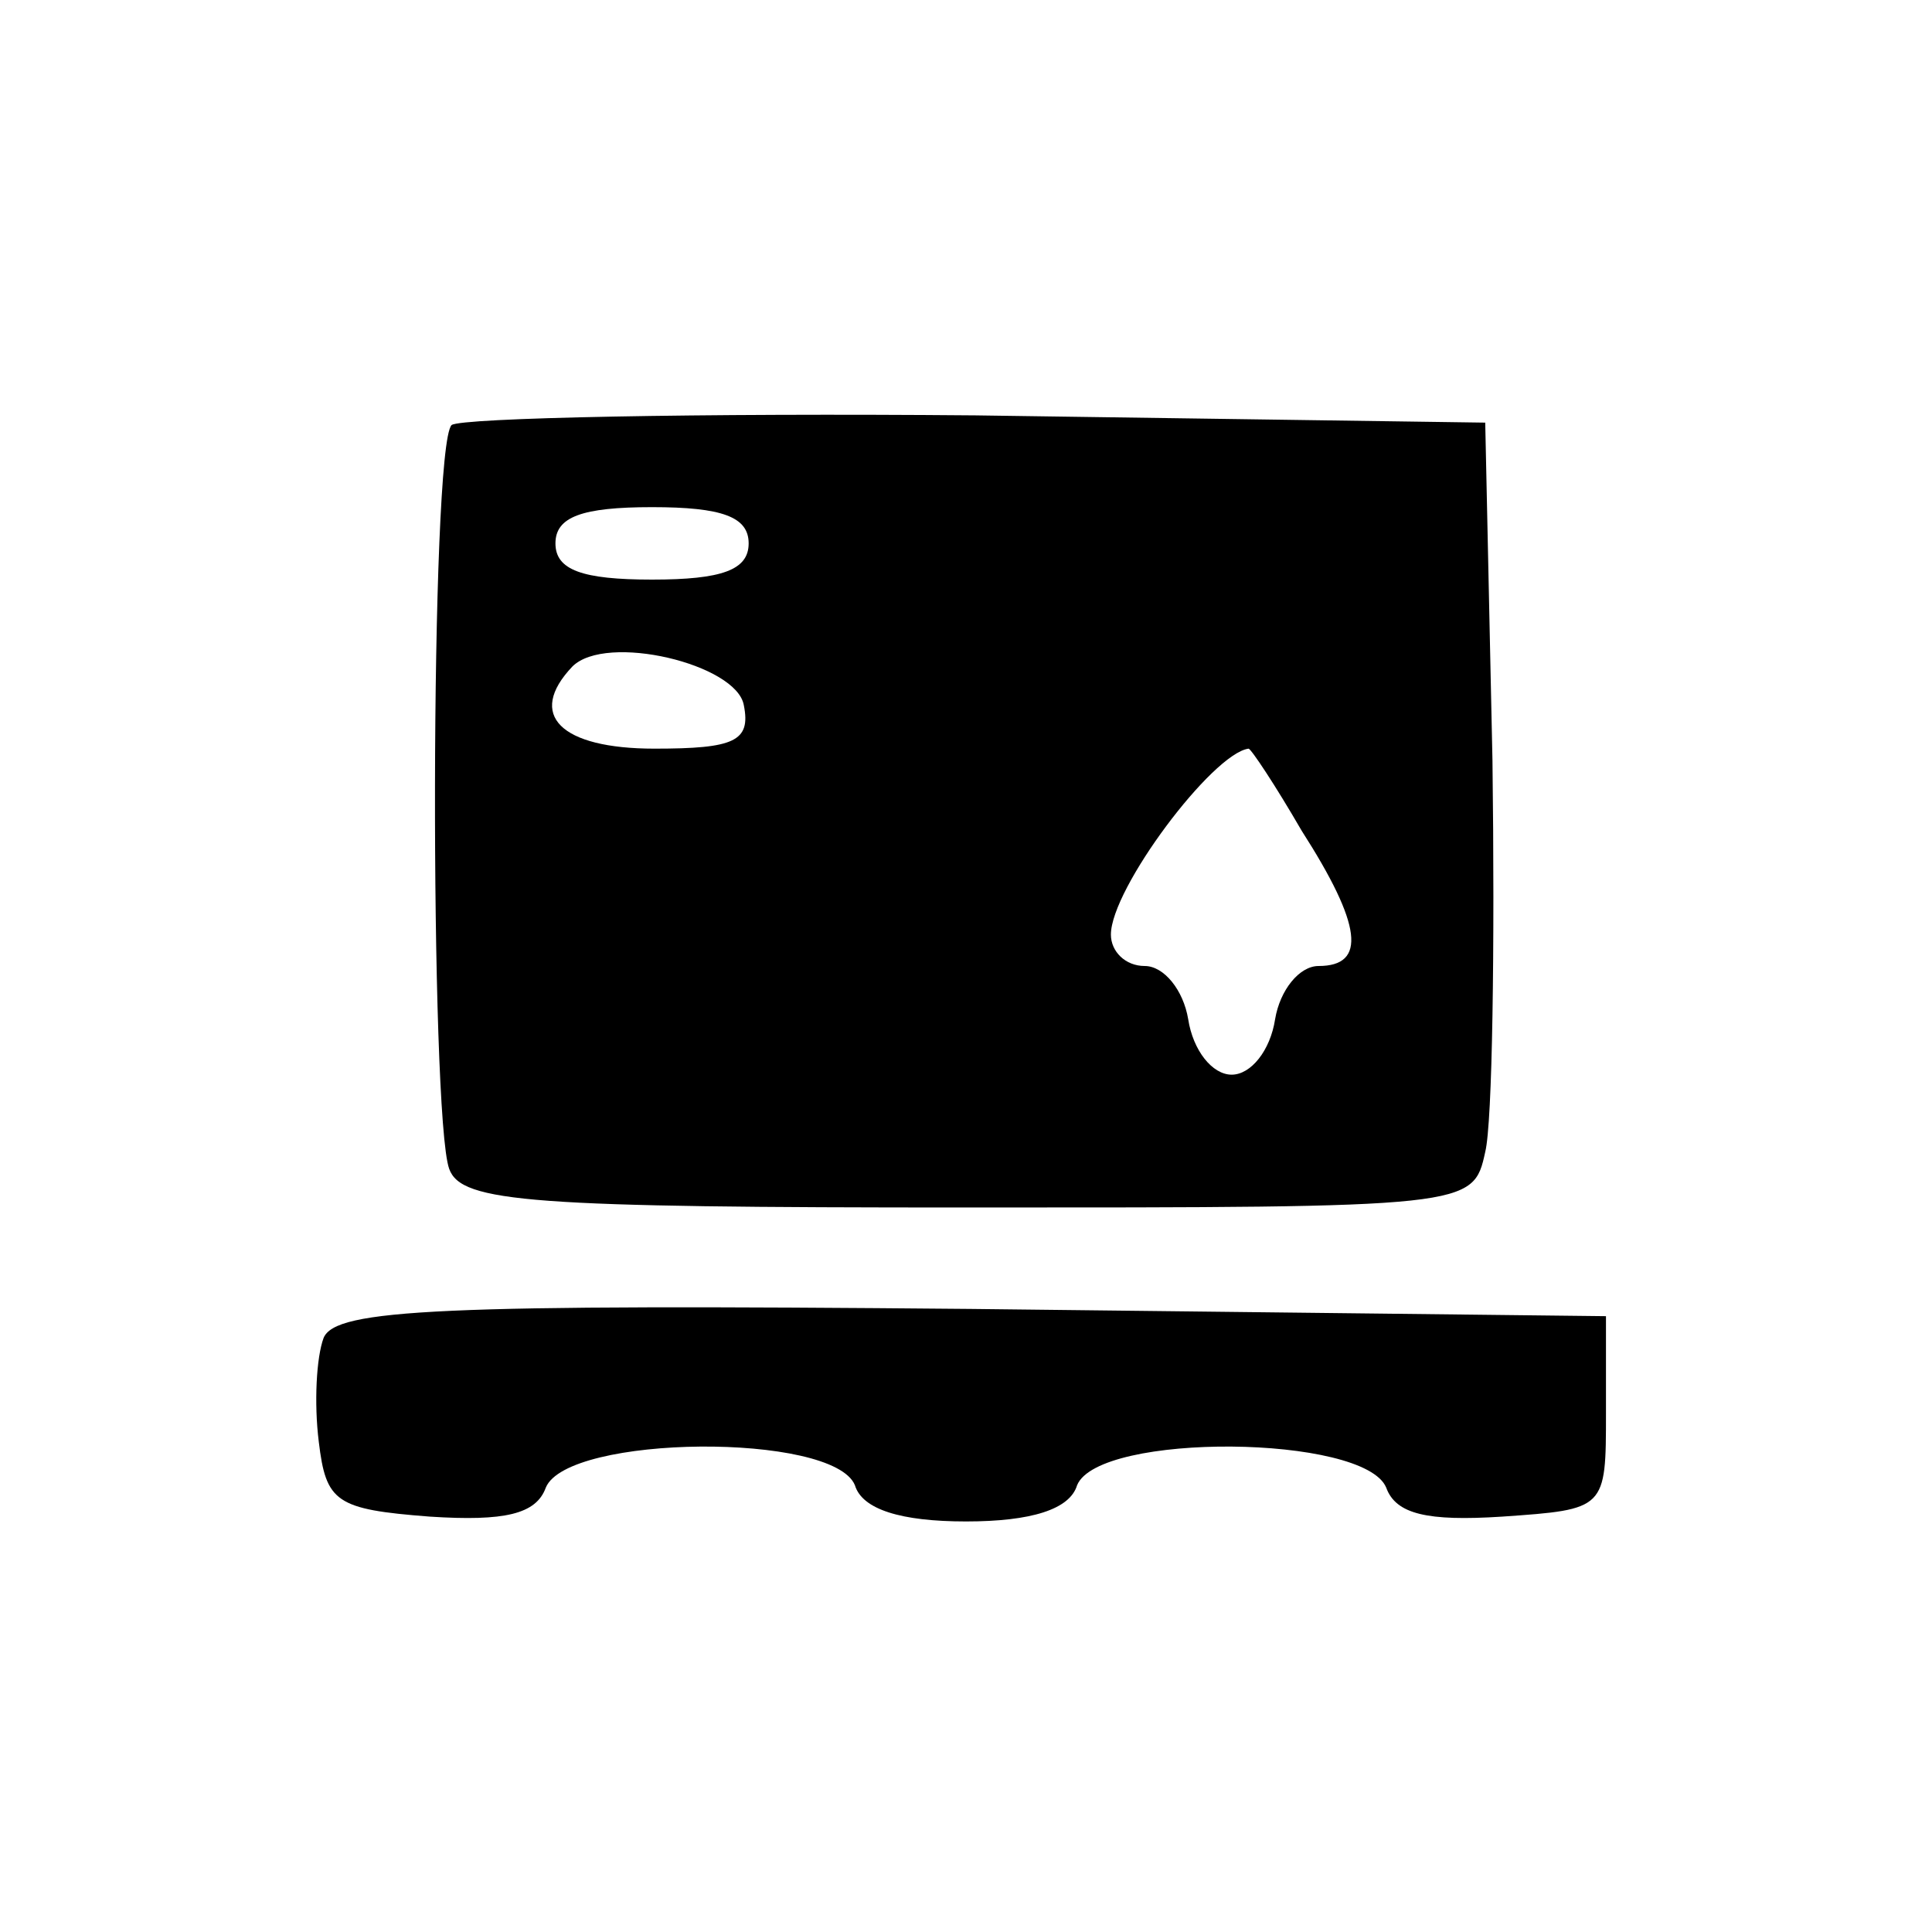 <?xml version="1.0" standalone="no"?>
<!DOCTYPE svg PUBLIC "-//W3C//DTD SVG 20010904//EN"
 "http://www.w3.org/TR/2001/REC-SVG-20010904/DTD/svg10.dtd">
<svg version="1.0" xmlns="http://www.w3.org/2000/svg"
 width="80pt" height="80pt" viewBox="0 0 80 80"
 preserveAspectRatio="xMidYMid meet">

<g transform="translate(0,80) scale(0.1,-0.1)"
fill="#000000" stroke="none">
<path d="M187 624 c-9 -9 -9 -286 -1 -308 5 -14 34 -16 215 -16 208 0 209 0
214 23 3 12 4 85 3 162 l-3 140 -211 3 c-115 1 -213 -1 -217 -4z m123 -49 c0
-11 -11 -15 -40 -15 -29 0 -40 4 -40 15 0 11 11 15 40 15 29 0 40 -4 40 -15z
m-2 -67 c3 -15 -4 -18 -37 -18 -39 0 -53 14 -34 34 14 14 68 1 71 -16z m231
-52 c25 -39 27 -56 7 -56 -8 0 -16 -10 -18 -22 -2 -13 -10 -23 -18 -23 -8 0
-16 10 -18 23 -2 12 -10 22 -18 22 -8 0 -14 6 -14 13 0 19 42 75 57 77 1 0 11
-15 22 -34z"/>
<path d="M134 246 c-3 -8 -4 -27 -2 -43 3 -25 7 -28 46 -31 31 -2 44 1 48 12
9 22 119 23 128 1 3 -10 19 -15 46 -15 27 0 43 5 46 15 9 22 119 21 128 -1 4
-11 17 -14 48 -12 43 3 43 3 43 43 l0 40 -263 3 c-220 2 -263 0 -268 -12z"/>
</g>
</svg>

